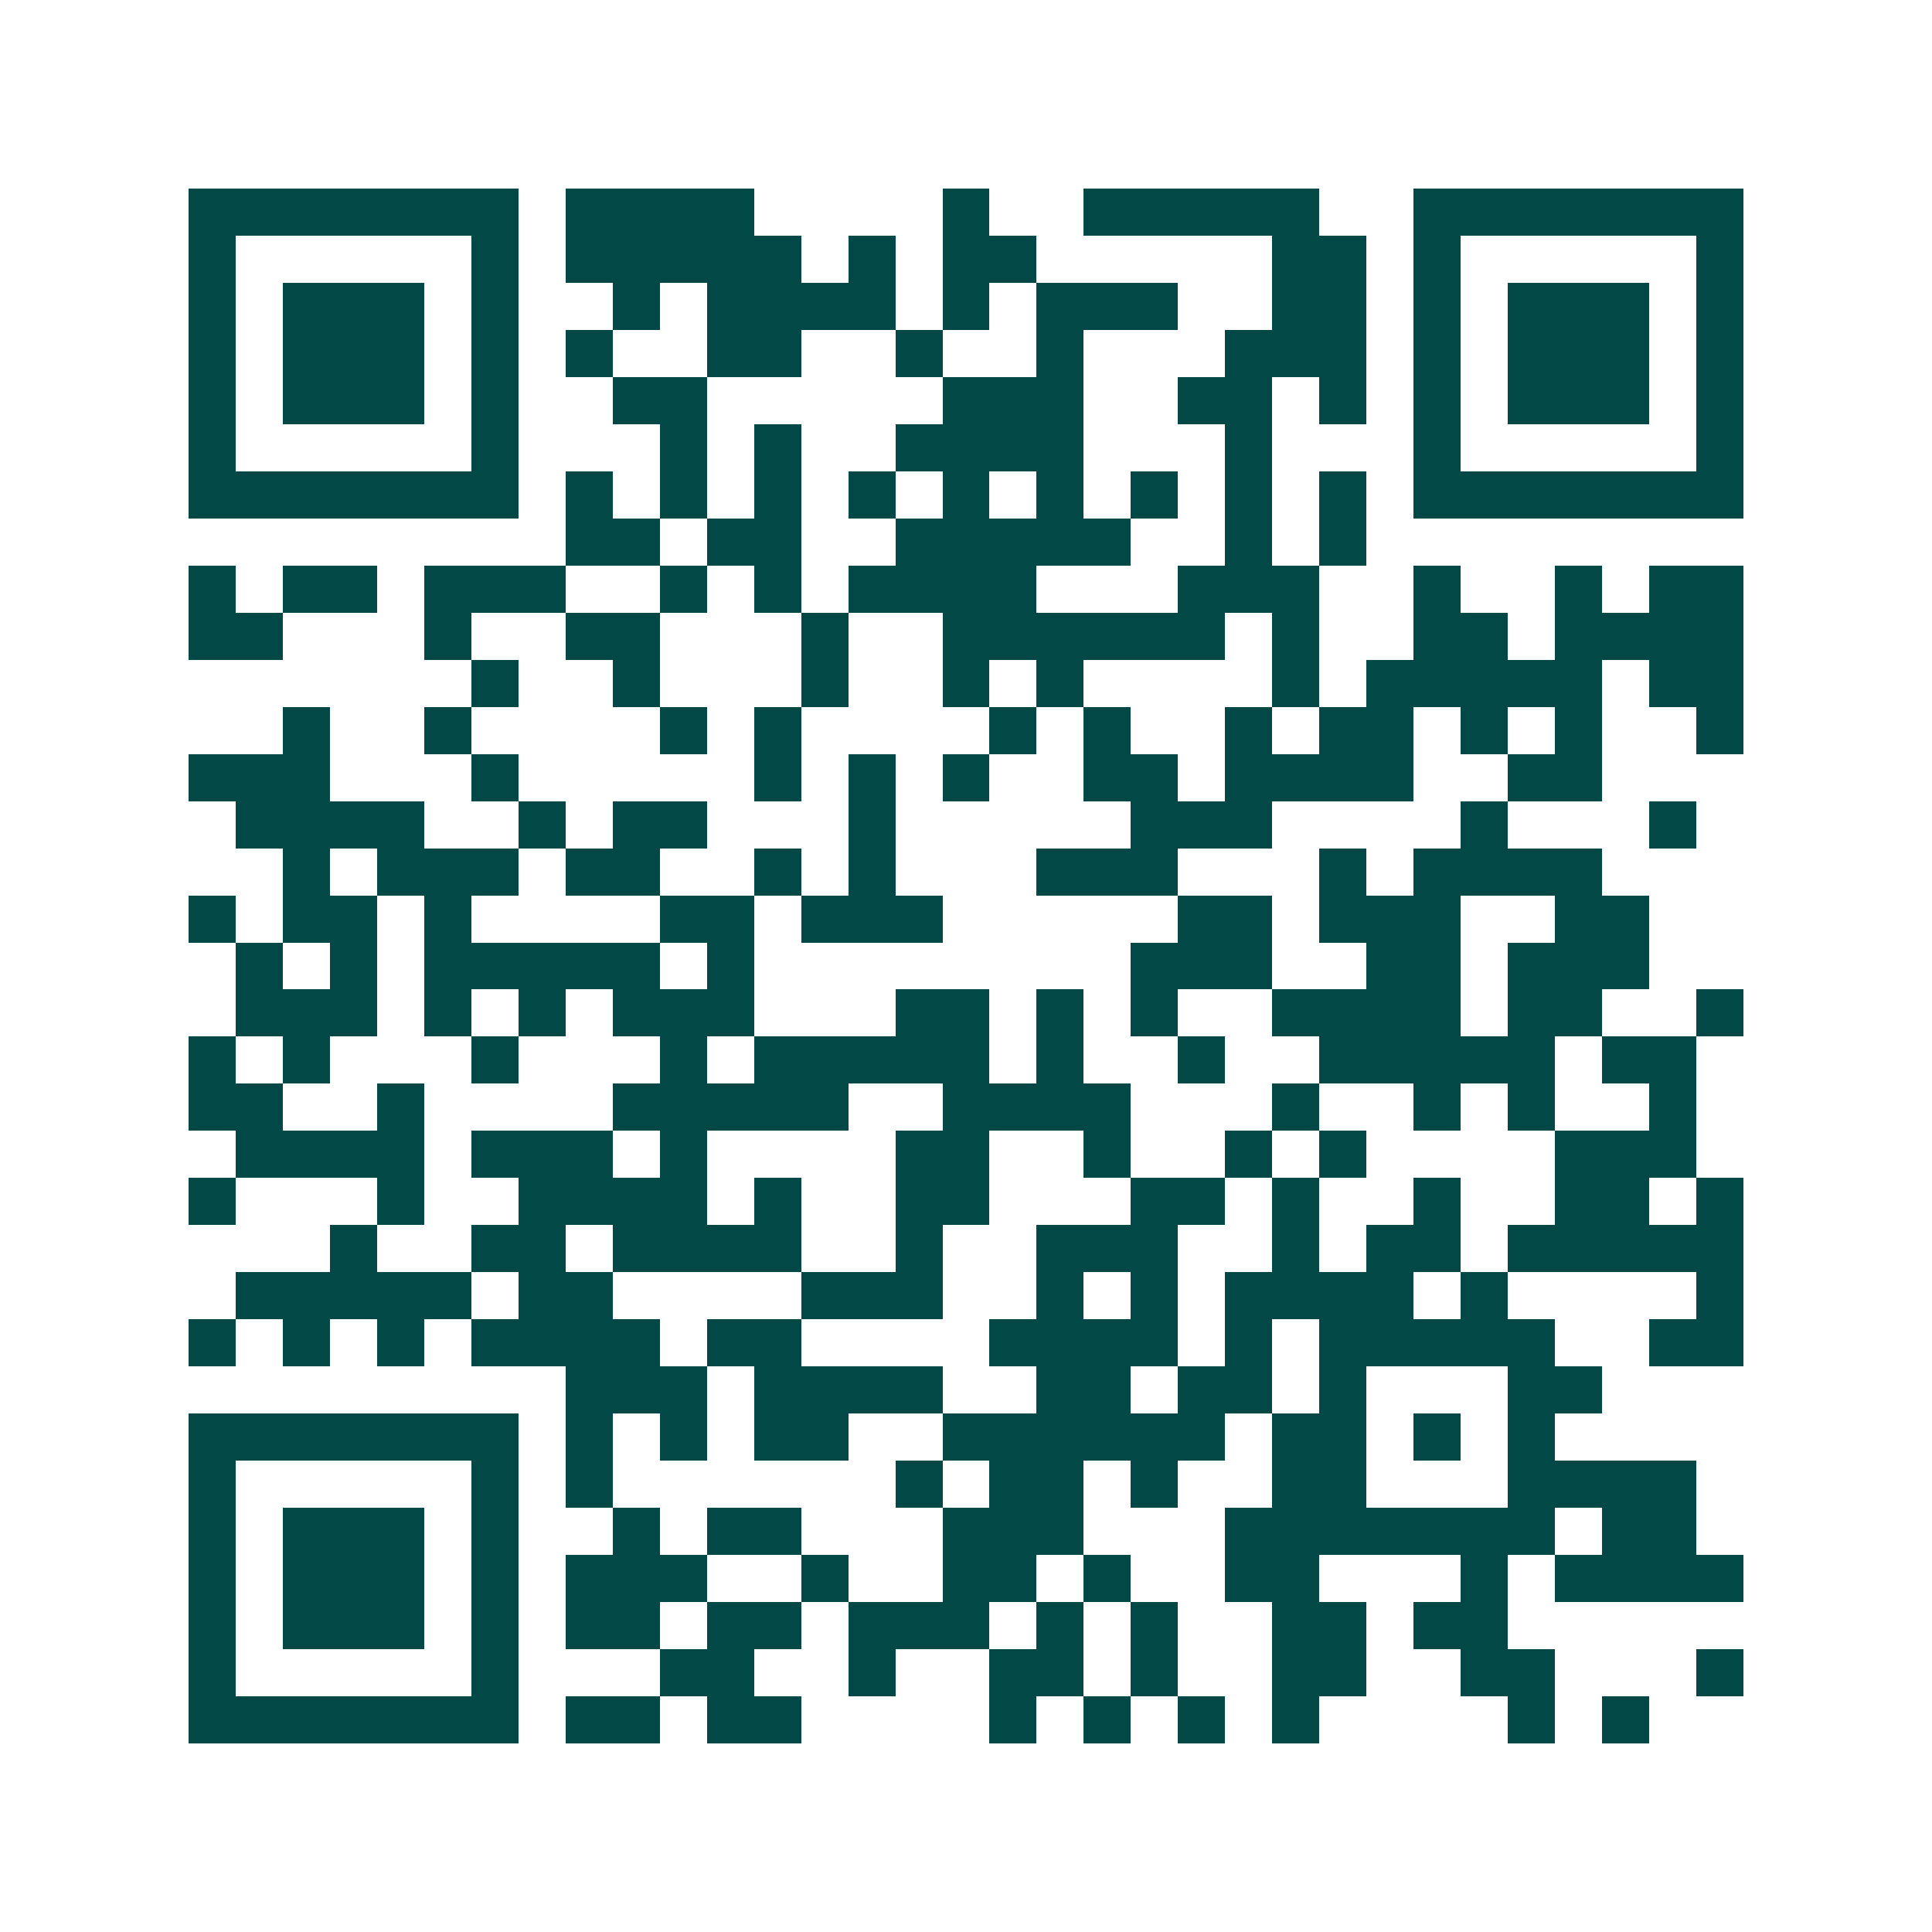 <svg xmlns="http://www.w3.org/2000/svg" width="200" height="200" viewBox="0 0 41 41" shape-rendering="crispEdges"><path fill="#ffffff" d="M0 0h41v41H0z"/><path stroke="#014847" d="M4 4.5h7m1 0h4m4 0h1m2 0h5m2 0h7M4 5.5h1m5 0h1m1 0h5m1 0h1m1 0h2m5 0h2m1 0h1m5 0h1M4 6.5h1m1 0h3m1 0h1m2 0h1m1 0h4m1 0h1m1 0h3m2 0h2m1 0h1m1 0h3m1 0h1M4 7.5h1m1 0h3m1 0h1m1 0h1m2 0h2m2 0h1m2 0h1m3 0h3m1 0h1m1 0h3m1 0h1M4 8.5h1m1 0h3m1 0h1m2 0h2m5 0h3m2 0h2m1 0h1m1 0h1m1 0h3m1 0h1M4 9.5h1m5 0h1m3 0h1m1 0h1m2 0h4m3 0h1m3 0h1m5 0h1M4 10.5h7m1 0h1m1 0h1m1 0h1m1 0h1m1 0h1m1 0h1m1 0h1m1 0h1m1 0h1m1 0h7M12 11.5h2m1 0h2m2 0h5m2 0h1m1 0h1M4 12.5h1m1 0h2m1 0h3m2 0h1m1 0h1m1 0h4m3 0h3m2 0h1m2 0h1m1 0h2M4 13.5h2m3 0h1m2 0h2m3 0h1m2 0h6m1 0h1m2 0h2m1 0h4M10 14.5h1m2 0h1m3 0h1m2 0h1m1 0h1m4 0h1m1 0h5m1 0h2M6 15.5h1m2 0h1m4 0h1m1 0h1m4 0h1m1 0h1m2 0h1m1 0h2m1 0h1m1 0h1m2 0h1M4 16.5h3m3 0h1m5 0h1m1 0h1m1 0h1m2 0h2m1 0h4m2 0h2M5 17.5h4m2 0h1m1 0h2m3 0h1m5 0h3m4 0h1m3 0h1M6 18.5h1m1 0h3m1 0h2m2 0h1m1 0h1m3 0h3m3 0h1m1 0h4M4 19.5h1m1 0h2m1 0h1m4 0h2m1 0h3m5 0h2m1 0h3m2 0h2M5 20.5h1m1 0h1m1 0h5m1 0h1m8 0h3m2 0h2m1 0h3M5 21.5h3m1 0h1m1 0h1m1 0h3m3 0h2m1 0h1m1 0h1m2 0h4m1 0h2m2 0h1M4 22.5h1m1 0h1m3 0h1m3 0h1m1 0h5m1 0h1m2 0h1m2 0h5m1 0h2M4 23.5h2m2 0h1m4 0h5m2 0h4m3 0h1m2 0h1m1 0h1m2 0h1M5 24.5h4m1 0h3m1 0h1m4 0h2m2 0h1m2 0h1m1 0h1m4 0h3M4 25.5h1m3 0h1m2 0h4m1 0h1m2 0h2m3 0h2m1 0h1m2 0h1m2 0h2m1 0h1M7 26.5h1m2 0h2m1 0h4m2 0h1m2 0h3m2 0h1m1 0h2m1 0h5M5 27.5h5m1 0h2m4 0h3m2 0h1m1 0h1m1 0h4m1 0h1m4 0h1M4 28.5h1m1 0h1m1 0h1m1 0h4m1 0h2m4 0h4m1 0h1m1 0h5m2 0h2M12 29.5h3m1 0h4m2 0h2m1 0h2m1 0h1m3 0h2M4 30.5h7m1 0h1m1 0h1m1 0h2m2 0h6m1 0h2m1 0h1m1 0h1M4 31.5h1m5 0h1m1 0h1m6 0h1m1 0h2m1 0h1m2 0h2m3 0h4M4 32.5h1m1 0h3m1 0h1m2 0h1m1 0h2m3 0h3m3 0h7m1 0h2M4 33.5h1m1 0h3m1 0h1m1 0h3m2 0h1m2 0h2m1 0h1m2 0h2m3 0h1m1 0h4M4 34.5h1m1 0h3m1 0h1m1 0h2m1 0h2m1 0h3m1 0h1m1 0h1m2 0h2m1 0h2M4 35.5h1m5 0h1m3 0h2m2 0h1m2 0h2m1 0h1m2 0h2m2 0h2m3 0h1M4 36.5h7m1 0h2m1 0h2m4 0h1m1 0h1m1 0h1m1 0h1m4 0h1m1 0h1"/></svg>
